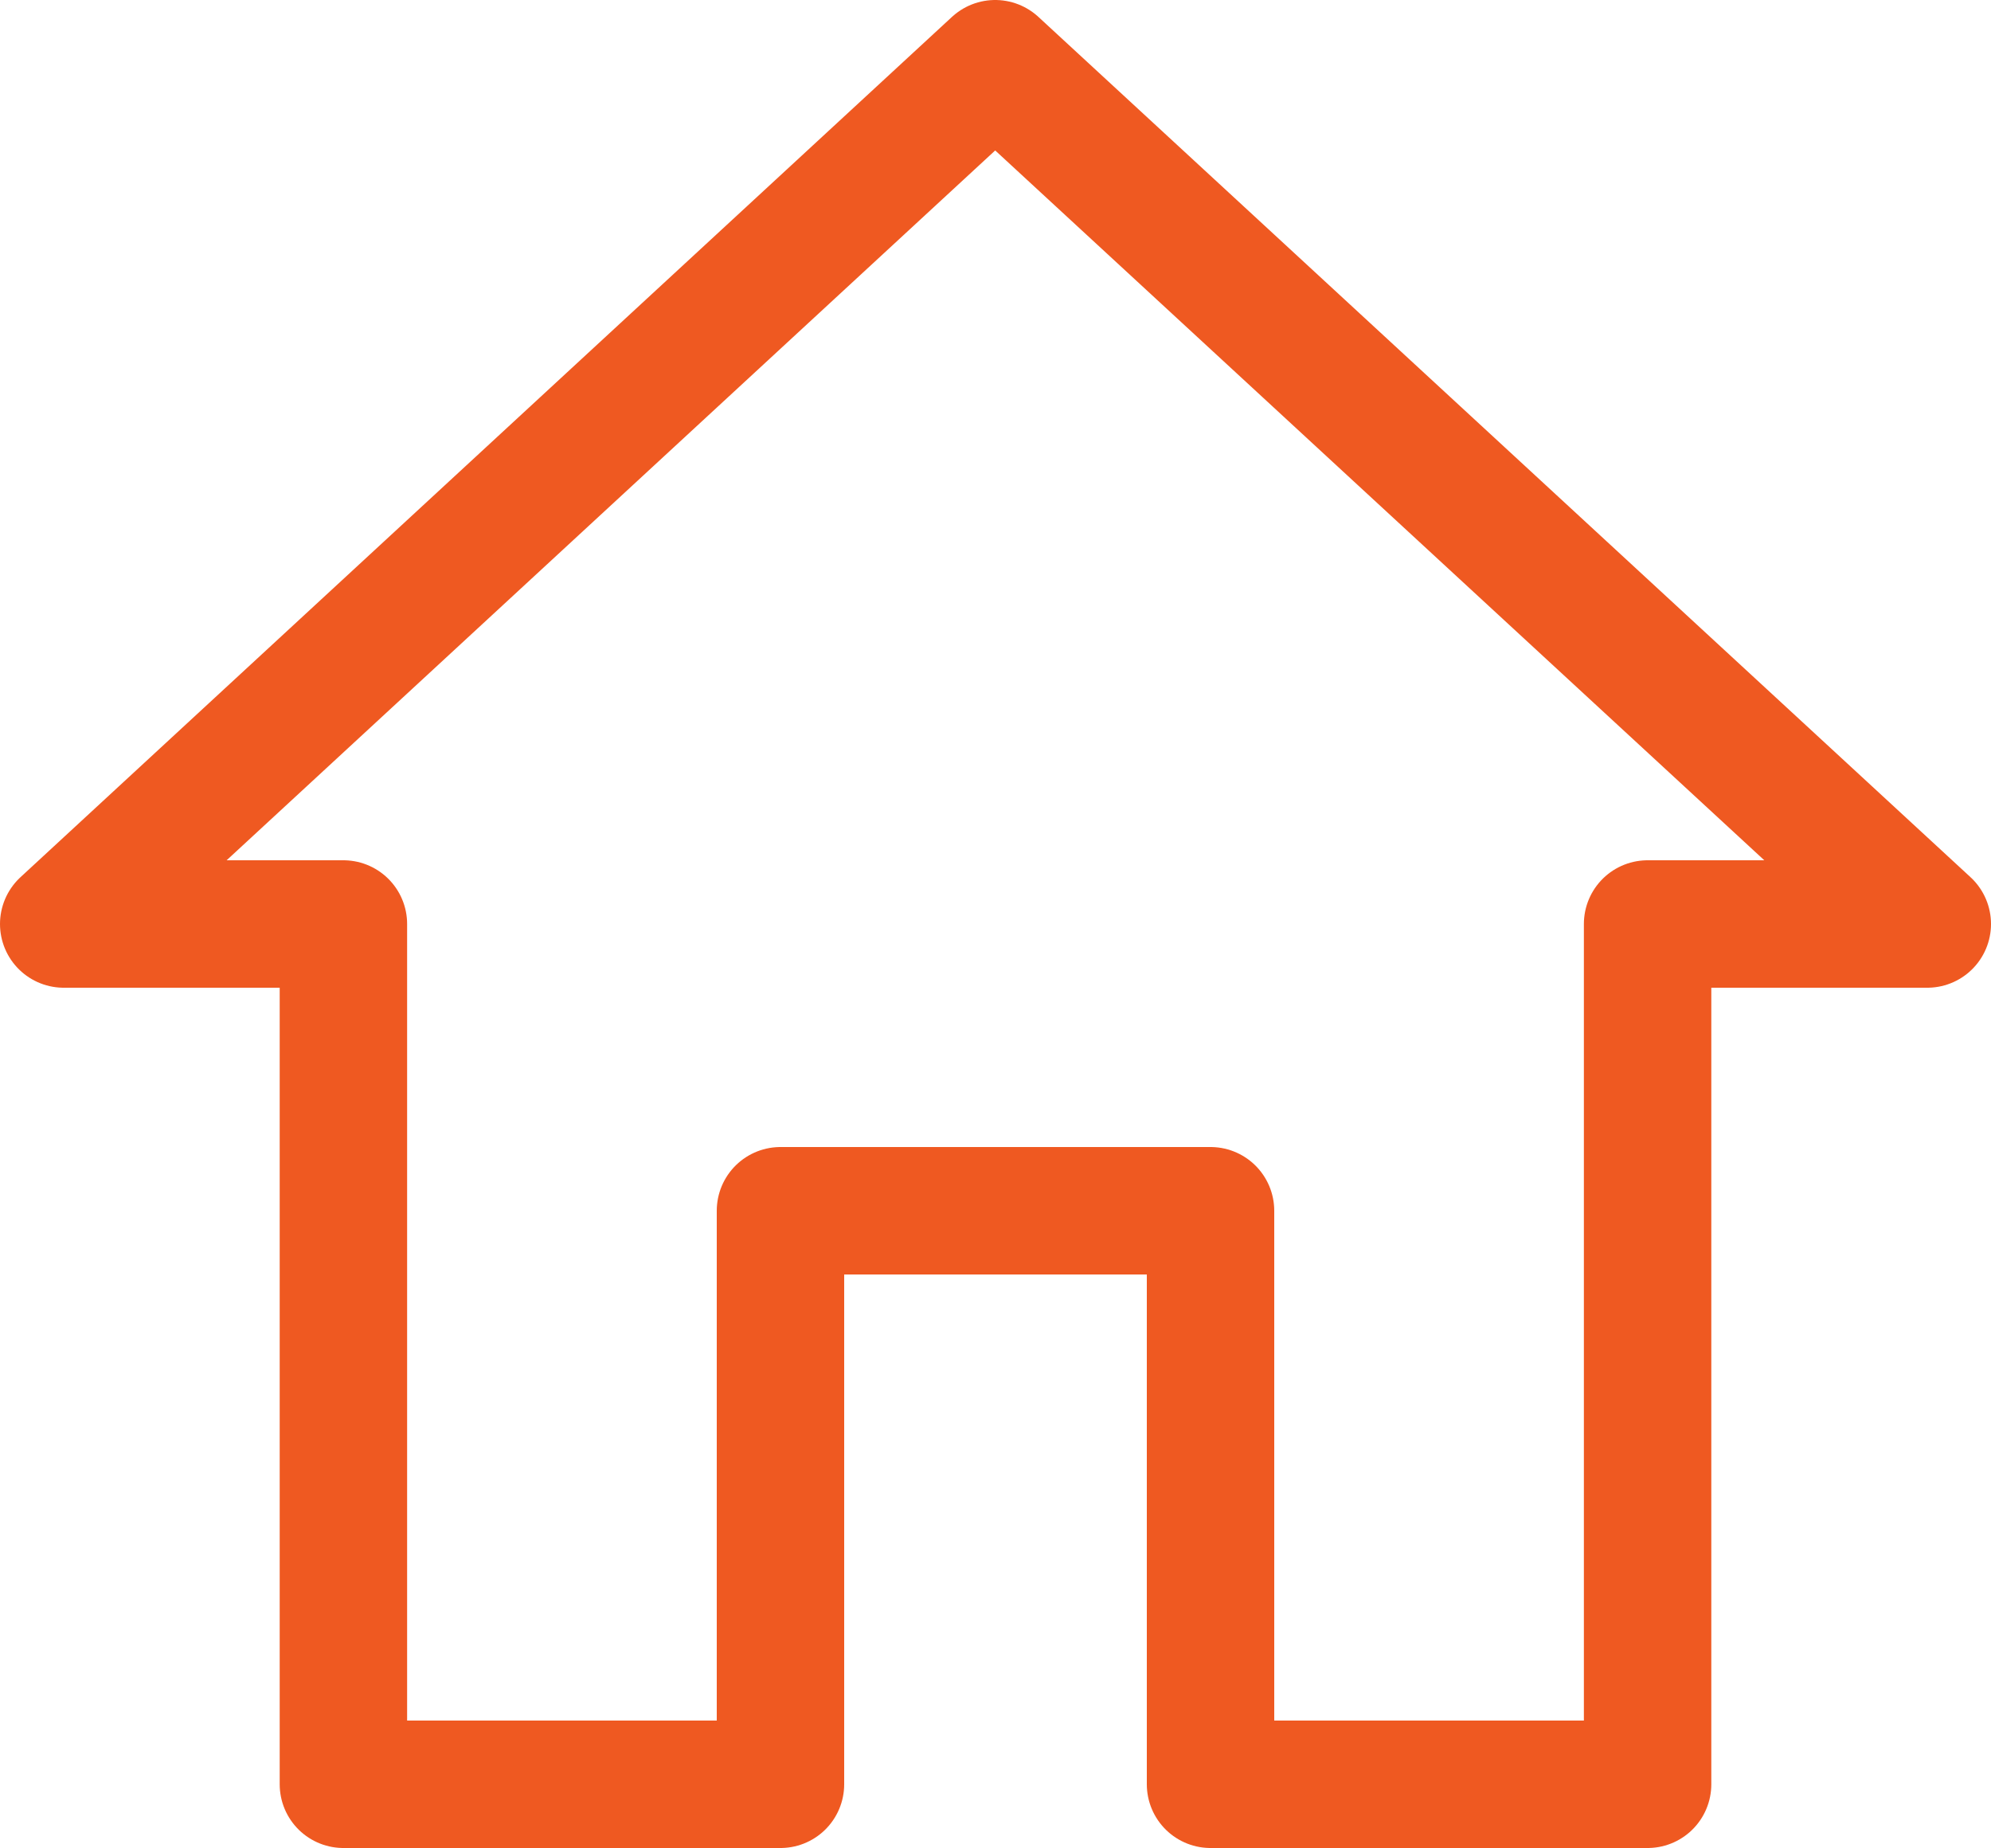 <svg id="Layer_1" data-name="Layer 1" xmlns="http://www.w3.org/2000/svg" viewBox="0 0 31.25 29"><defs><style>.cls-1{fill:none;stroke:#ef5921;stroke-linecap:round;stroke-linejoin:round;stroke-width:2px;}</style></defs><path id="Icon_ionic-md-home" data-name="Icon ionic-md-home" class="cls-1" d="M12.25,28V19H19v9h6.86V14.5h4.39L15.62,1,1,14.5H5.39V28Z"/></svg>